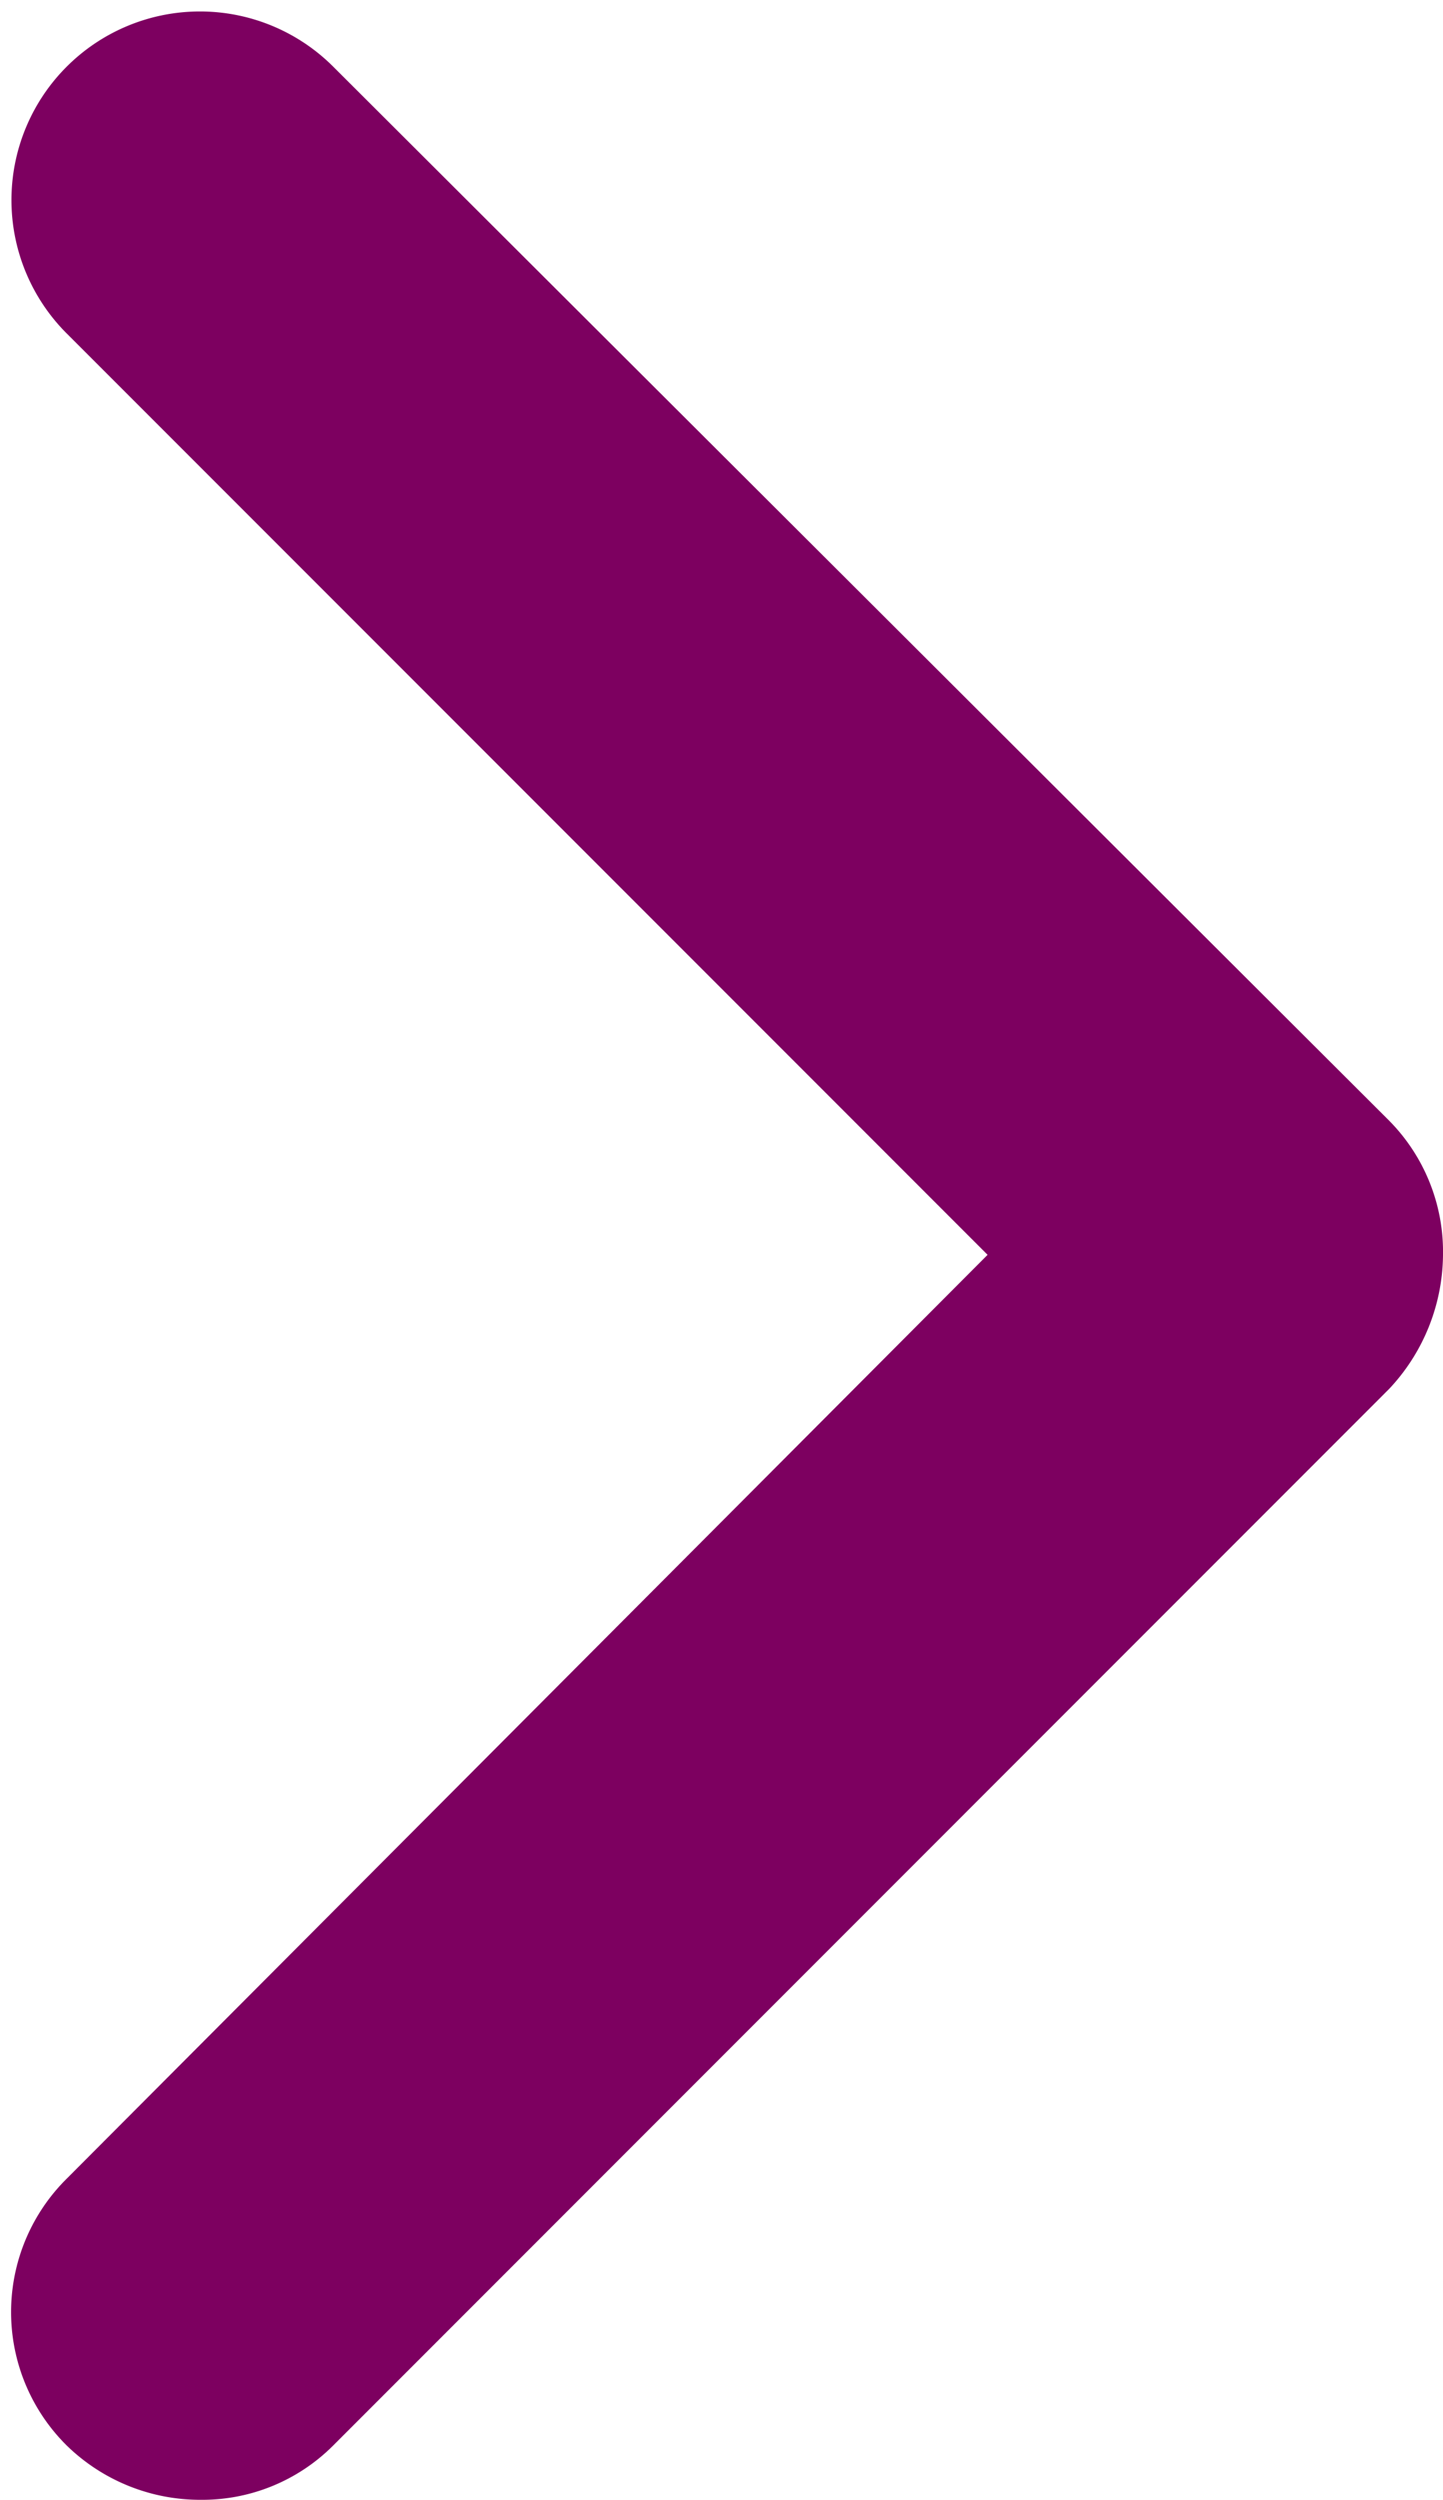 <svg xmlns="http://www.w3.org/2000/svg" width="15.097" height="26.14" viewBox="0 0 15.097 26.14">
  <g id="cta-arrow" transform="translate(14.597 25.64) rotate(180)">
    <path id="Path_58" data-name="Path 58" d="M12.492,0a1.5,1.5,0,0,1,1.054.422,1.463,1.463,0,0,1,0,2.082L3.558,12.519l9.988,9.988a1.472,1.472,0,0,1-2.082,2.082L.422,13.573A1.451,1.451,0,0,1,0,12.519a1.567,1.567,0,0,1,.422-1.054L11.464.422A1.435,1.435,0,0,1,12.492,0Z" transform="translate(0 0)" fill="#7d0060" stroke="#7d0060" stroke-width="1"/>
  </g>
</svg>
